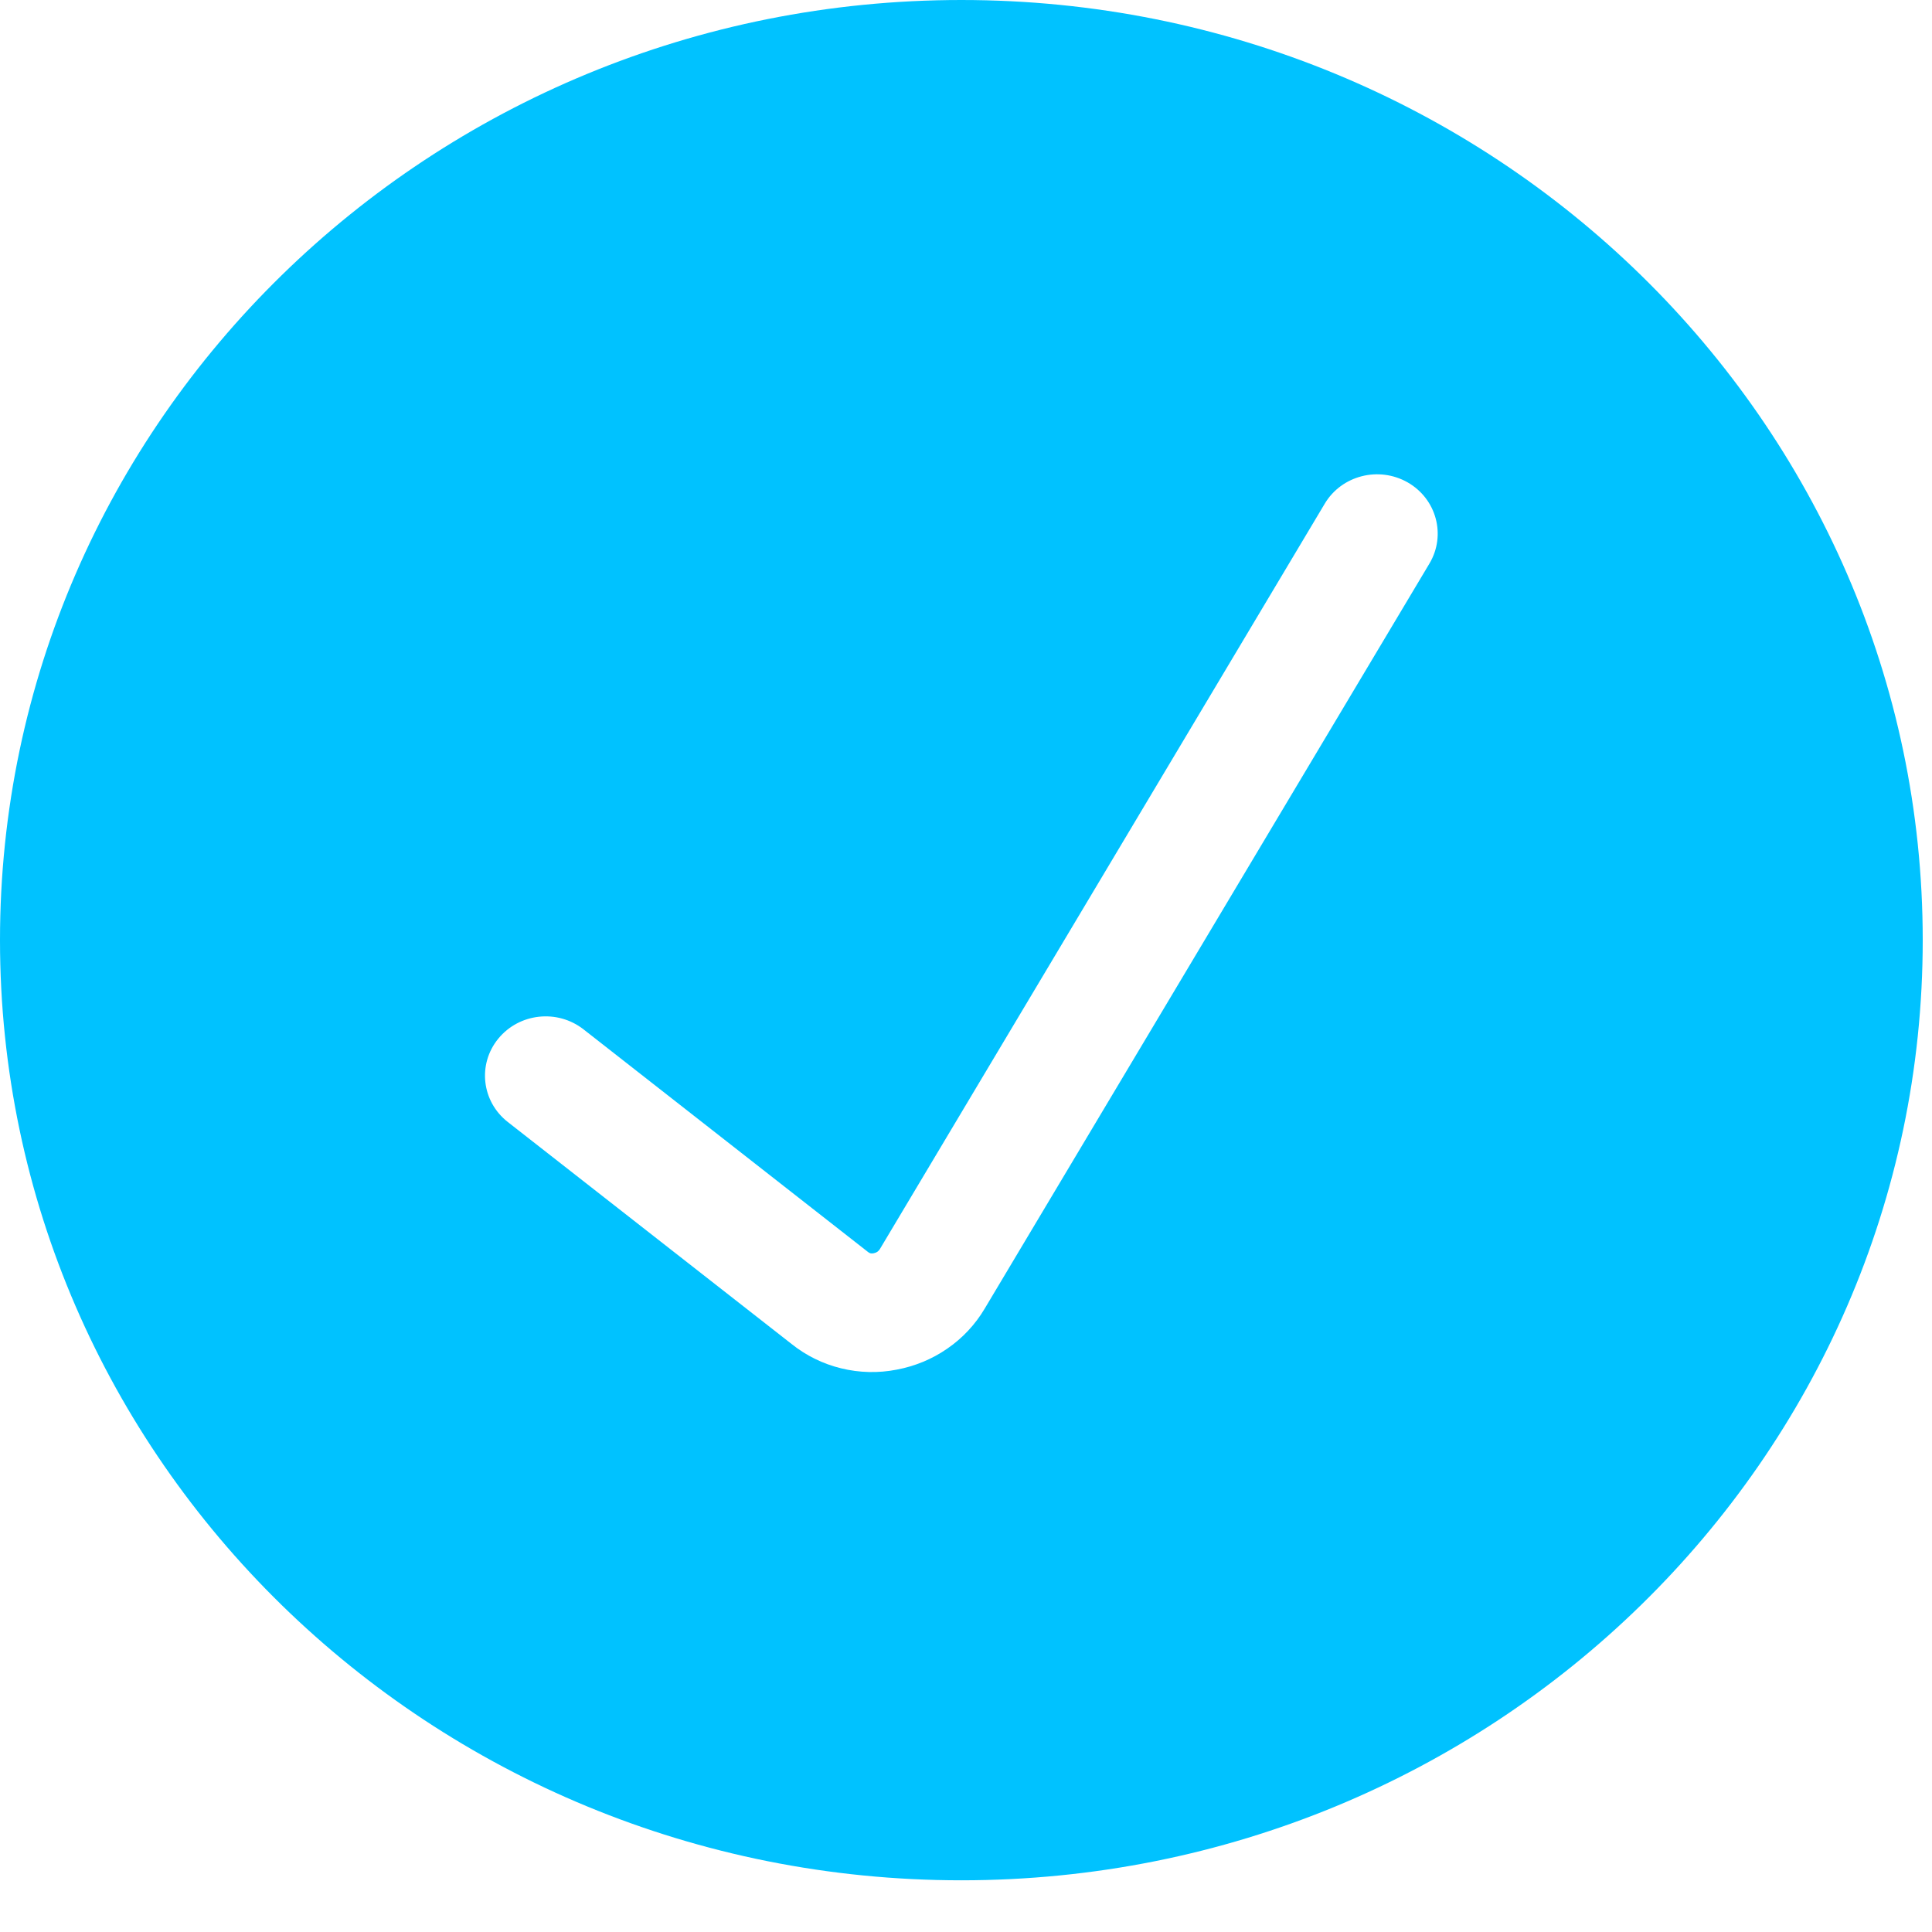 <svg width="25" height="25" viewBox="0 0 25 25" fill="none" xmlns="http://www.w3.org/2000/svg">
<path fill-rule="evenodd" clip-rule="evenodd" d="M0 12.165C0 5.447 5.569 0 12.44 0C19.31 0 24.88 5.447 24.88 12.165C24.88 18.884 19.31 24.331 12.44 24.331C5.569 24.331 0 18.884 0 12.165ZM18.497 7.292C18.715 6.926 18.589 6.456 18.215 6.242C17.84 6.029 17.36 6.152 17.142 6.518L11.385 16.164C11.377 16.177 11.366 16.189 11.353 16.198C11.34 16.207 11.325 16.213 11.309 16.216L11.299 16.218C11.287 16.22 11.276 16.22 11.265 16.218C11.254 16.215 11.244 16.21 11.235 16.203L7.551 13.32C7.212 13.055 6.719 13.109 6.448 13.44C6.177 13.771 6.232 14.253 6.57 14.518L10.243 17.391C10.43 17.541 10.649 17.649 10.884 17.706C11.12 17.764 11.366 17.77 11.604 17.723C11.839 17.679 12.062 17.587 12.258 17.451C12.455 17.316 12.62 17.139 12.741 16.935L18.497 7.292Z" fill="#00C2FF"/>
</svg>
